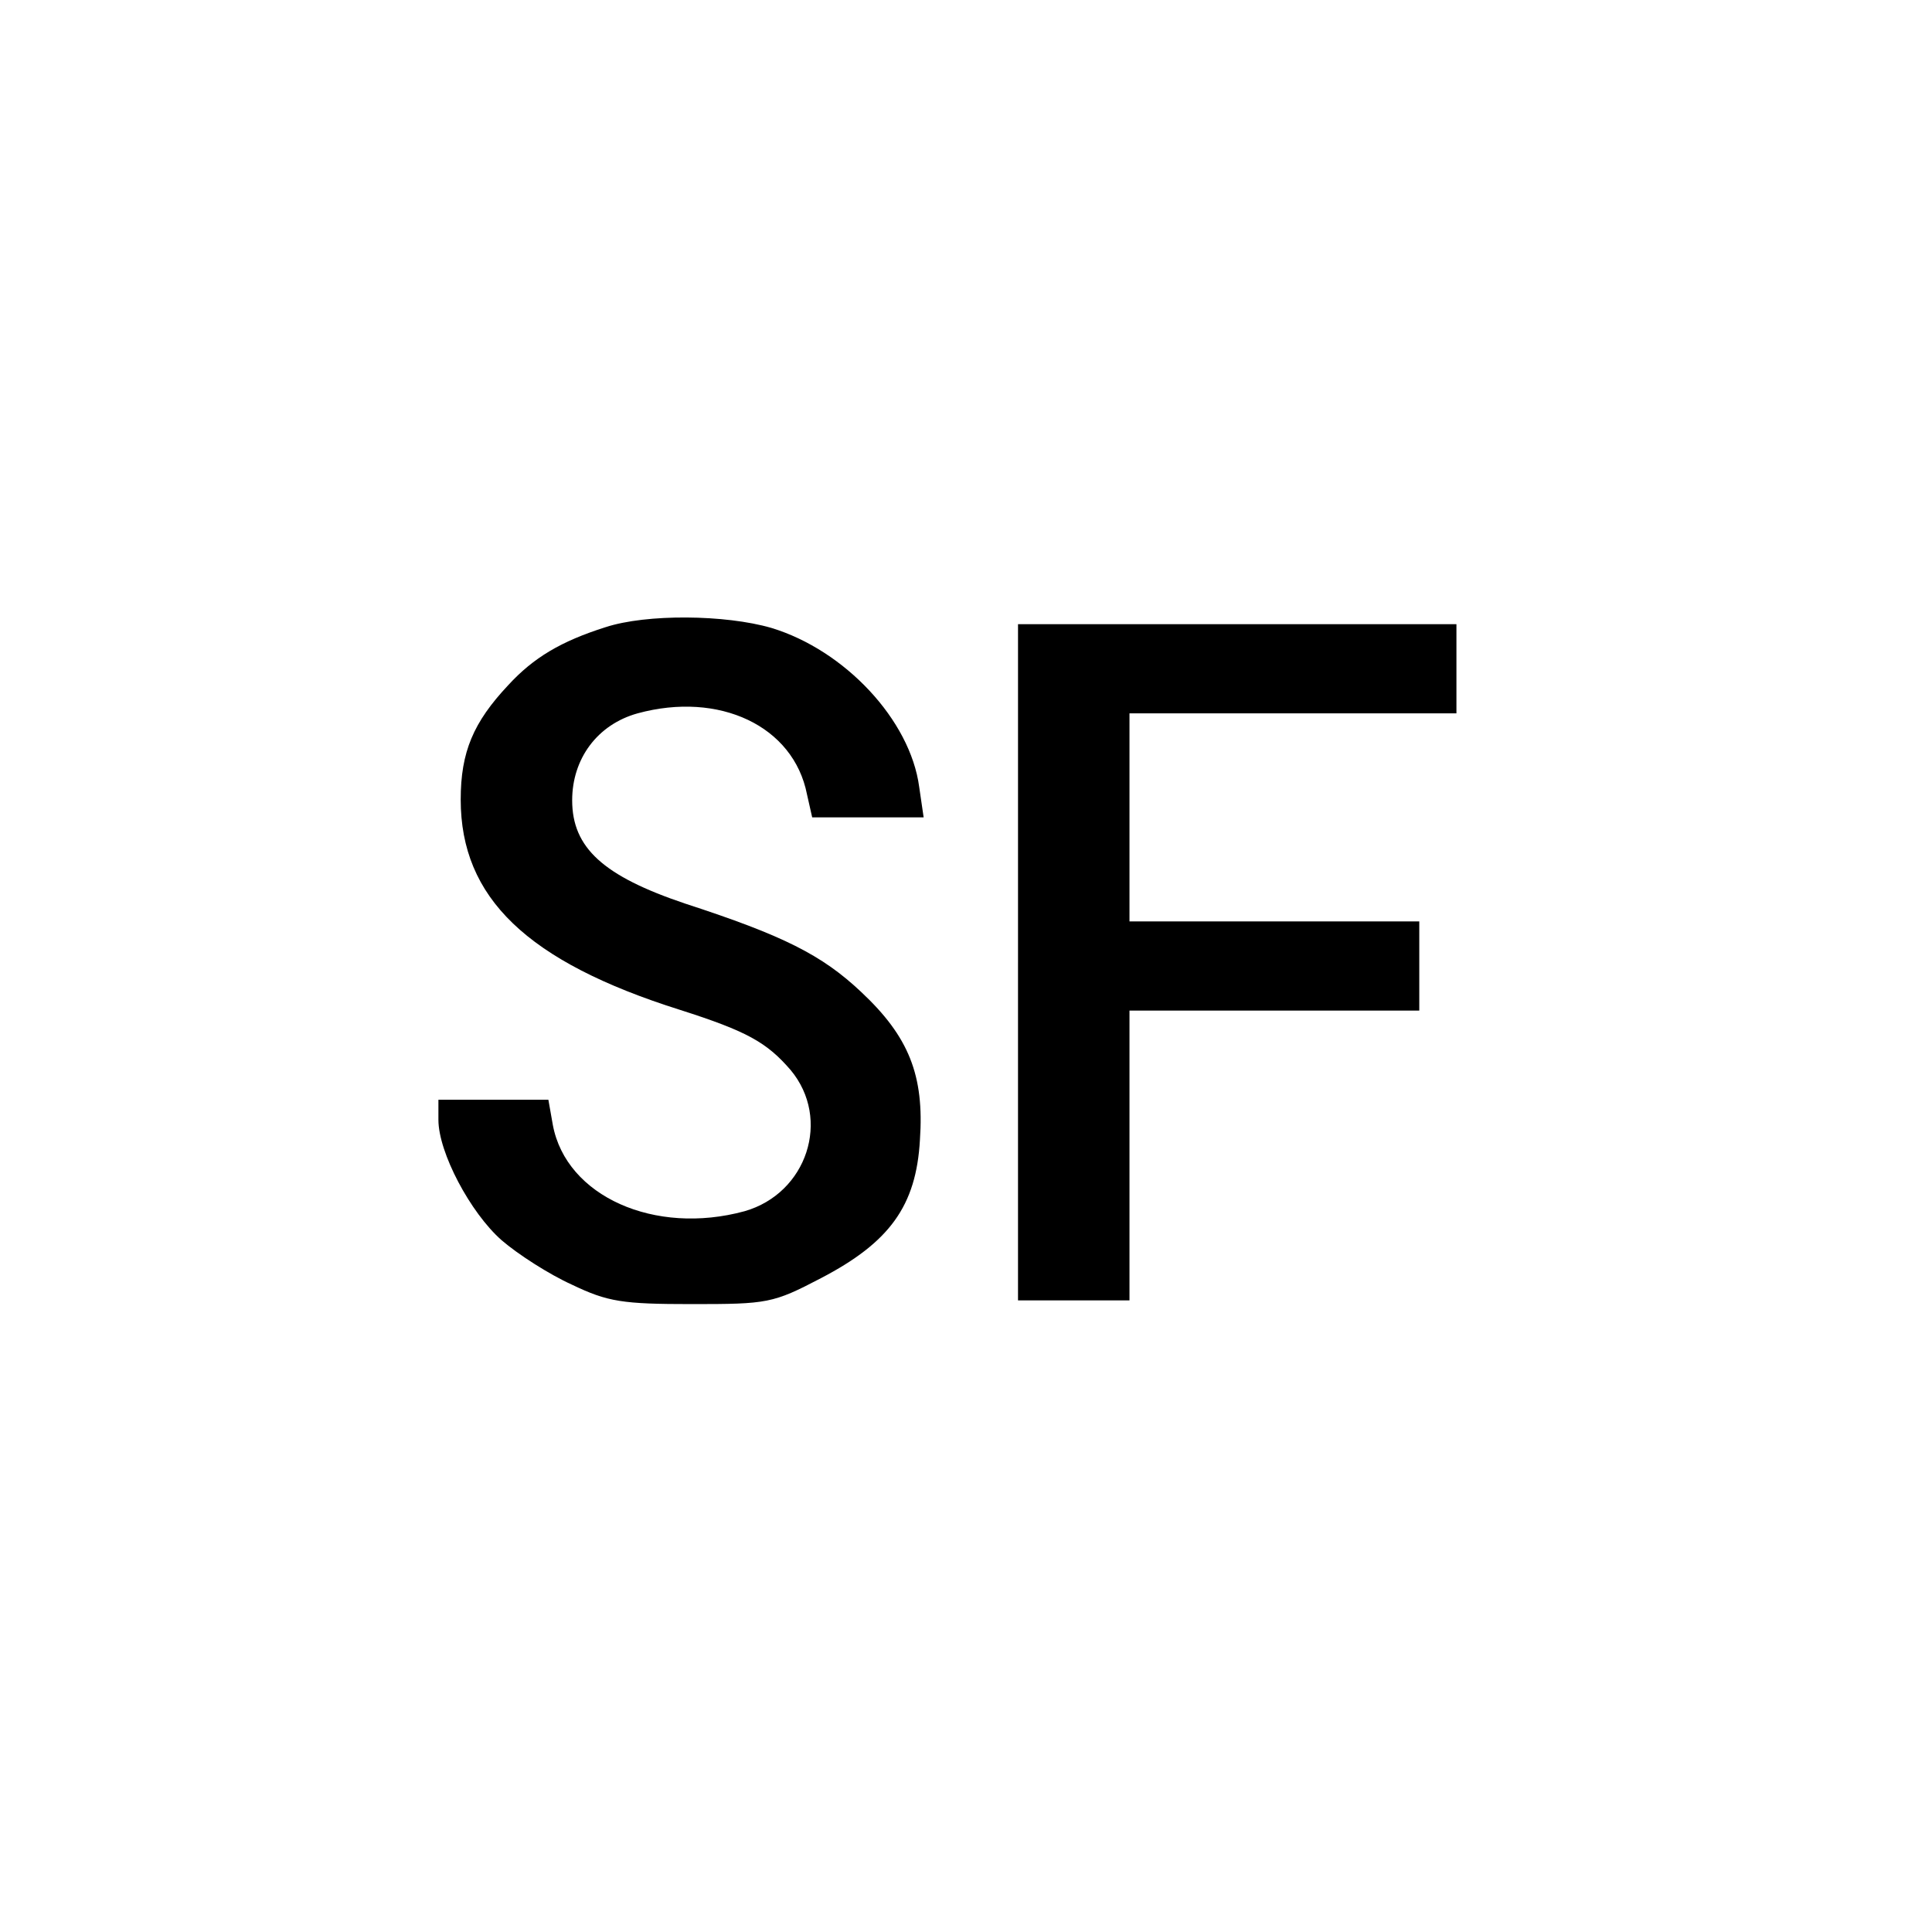 <?xml version="1.0" standalone="no"?>
<!DOCTYPE svg PUBLIC "-//W3C//DTD SVG 20010904//EN"
 "http://www.w3.org/TR/2001/REC-SVG-20010904/DTD/svg10.dtd">
<svg version="1.0" xmlns="http://www.w3.org/2000/svg"
 width="260pt" height="260pt" viewBox="0 0 260 260"
 preserveAspectRatio="xMidYMid meet">
<g transform="translate(0,260) scale(0.1,-0.1)"
fill="#000000" stroke="none">
<path d="M815 1756 c-60 -19 -97 -41 -131 -78 -47 -50 -64 -90 -64 -154 0
-132 89 -218 295 -283 91 -29 117 -44 149 -81 55 -66 22 -166 -62 -190 -121
-33 -240 20 -258 116 l-6 34 -74 0 -74 0 0 -27 c0 -44 43 -125 85 -162 22 -19
64 -46 95 -60 48 -23 68 -26 161 -26 102 0 109 1 174 35 92 48 128 97 133 186
6 87 -15 139 -79 199 -53 50 -105 76 -237 119 -110 37 -152 75 -152 139 0 56
34 102 88 117 110 30 210 -17 228 -109 l7 -31 75 0 75 0 -6 41 c-12 90 -100
184 -199 214 -62 18 -168 19 -223 1z"/>
<path d="M1370 1305 l0 -455 75 0 75 0 0 195 0 195 195 0 195 0 0 60 0 60
-195 0 -195 0 0 140 0 140 220 0 220 0 0 60 0 60 -295 0 -295 0 0 -455z"/>
</g>
</svg>
